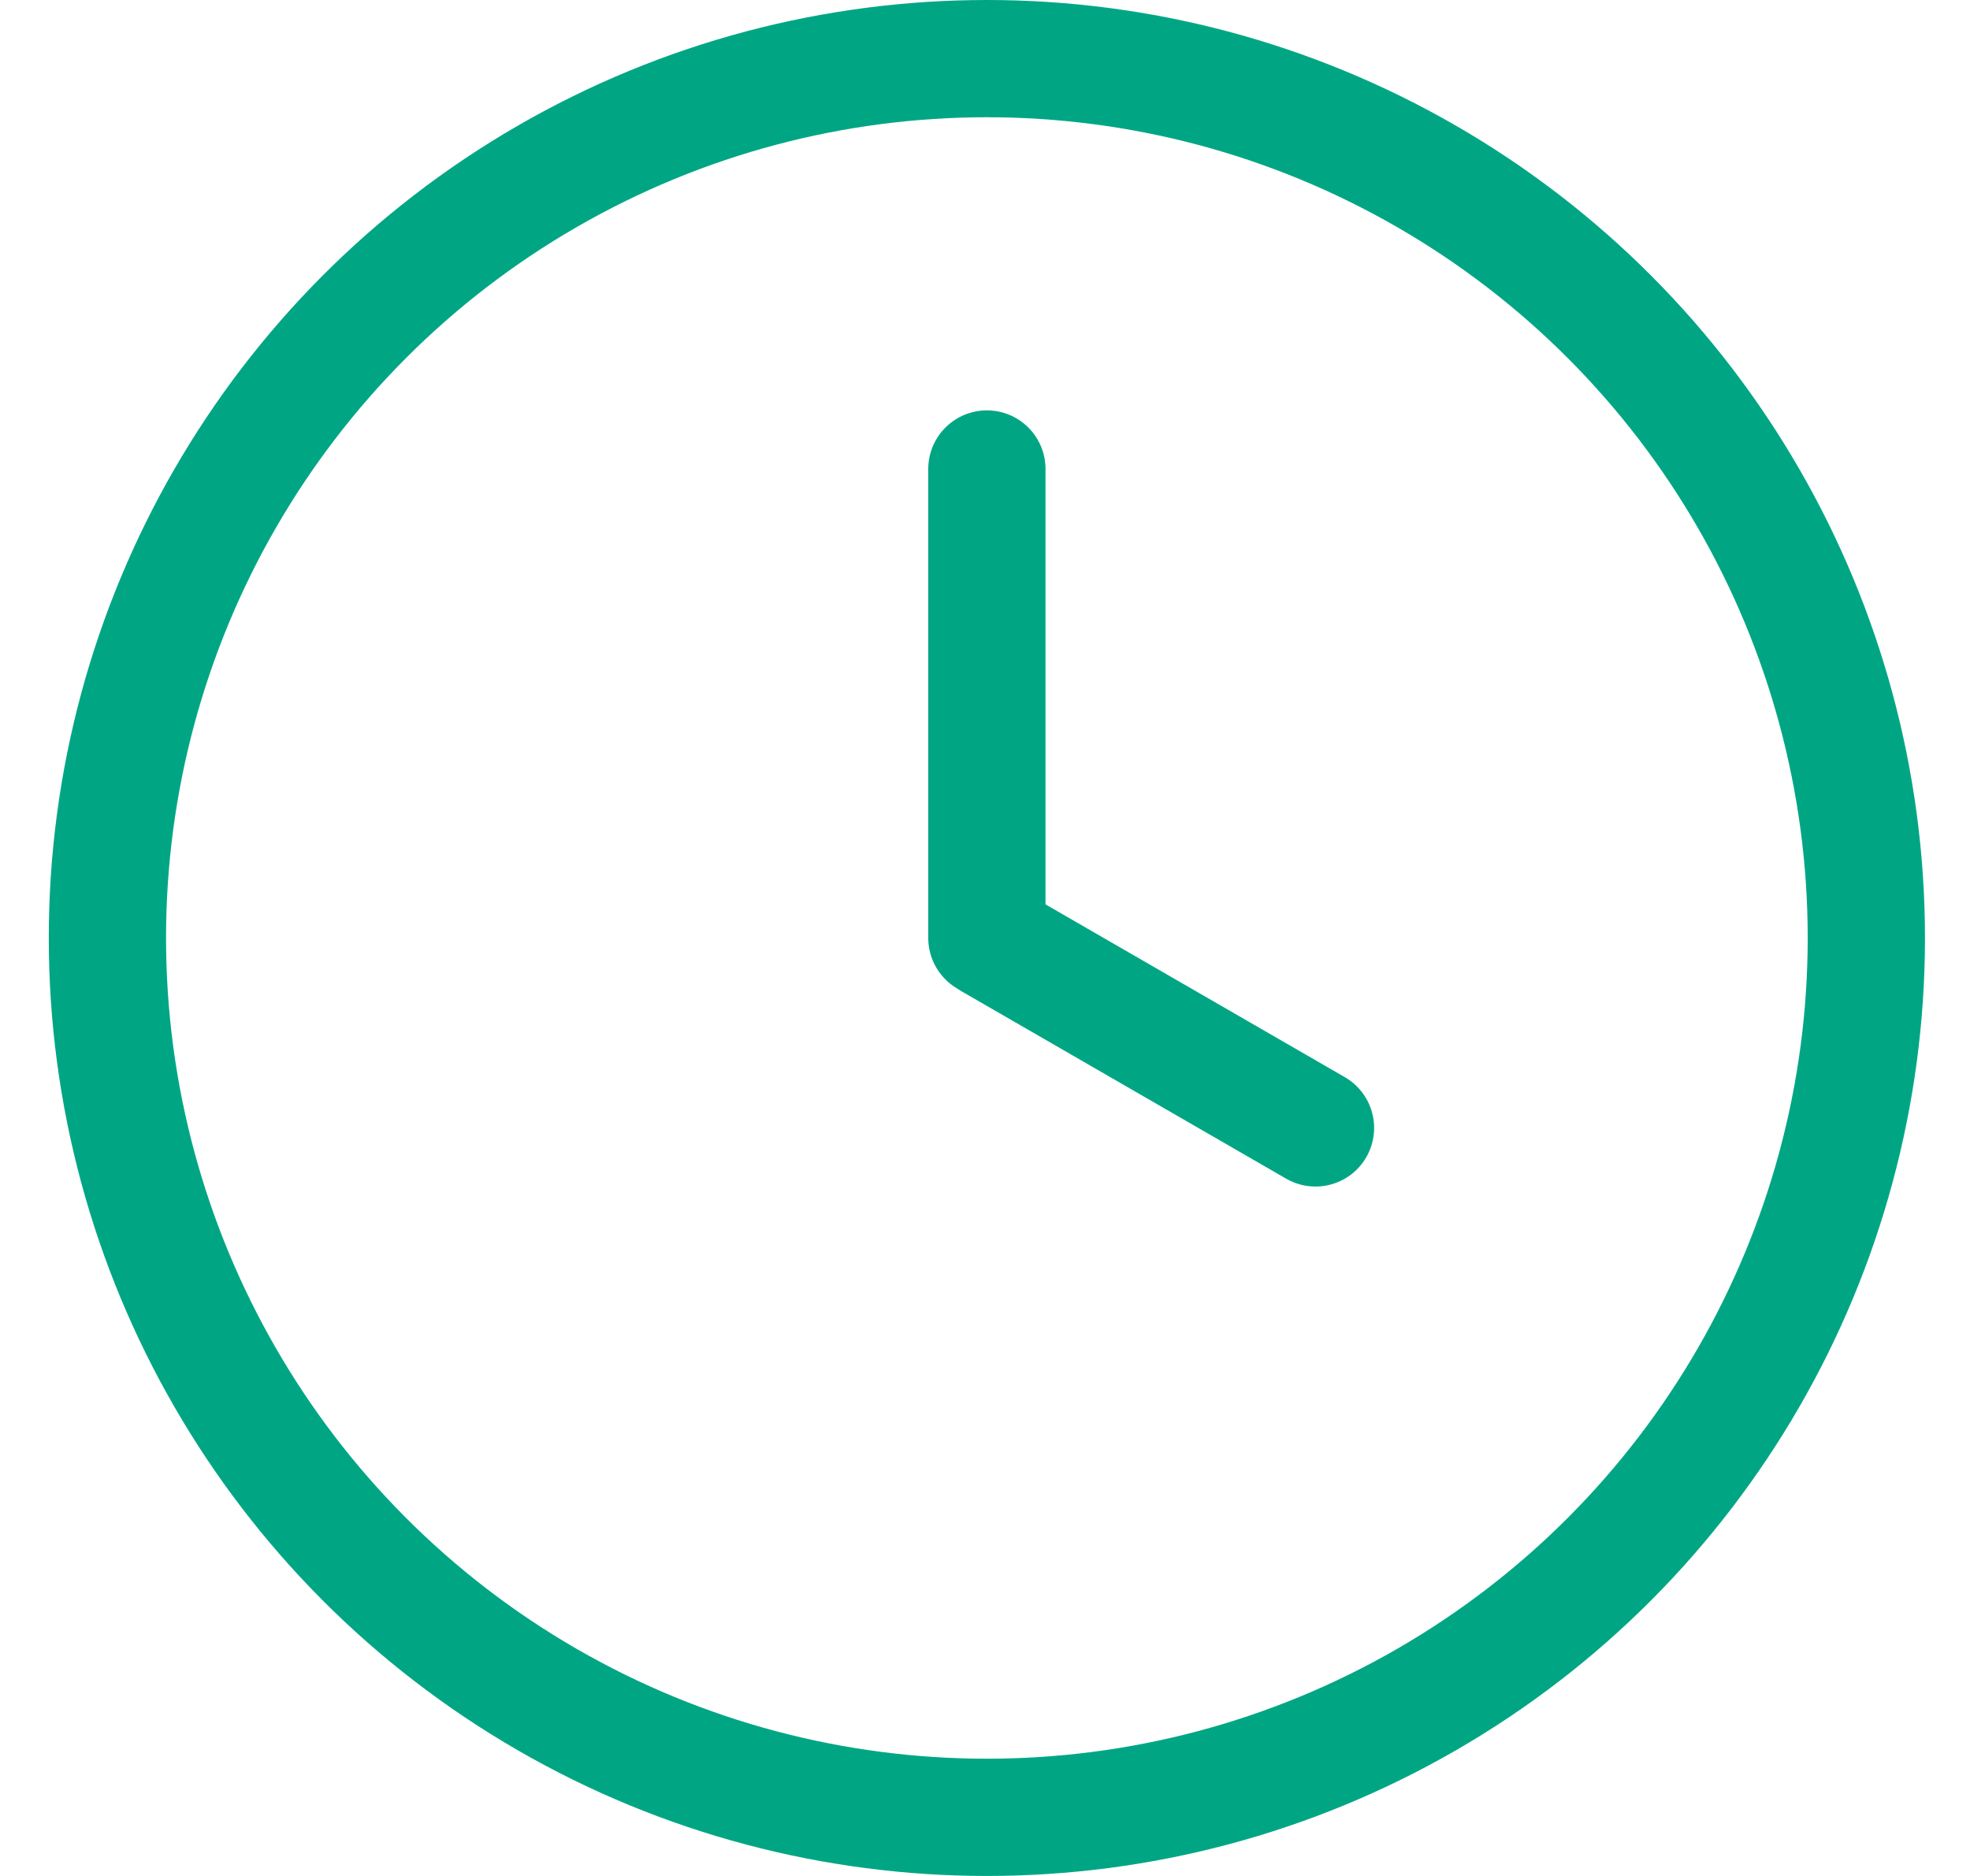 <svg xmlns="http://www.w3.org/2000/svg" width="21" height="20" fill="none"><circle cx="10.52" cy="10" r="9.375" stroke="#00A684" stroke-width="1.25"/><path stroke="#00A684" stroke-linecap="round" stroke-width="1.25" d="M10.52 5v5M14.023 12.025l-3.464-2"/></svg>